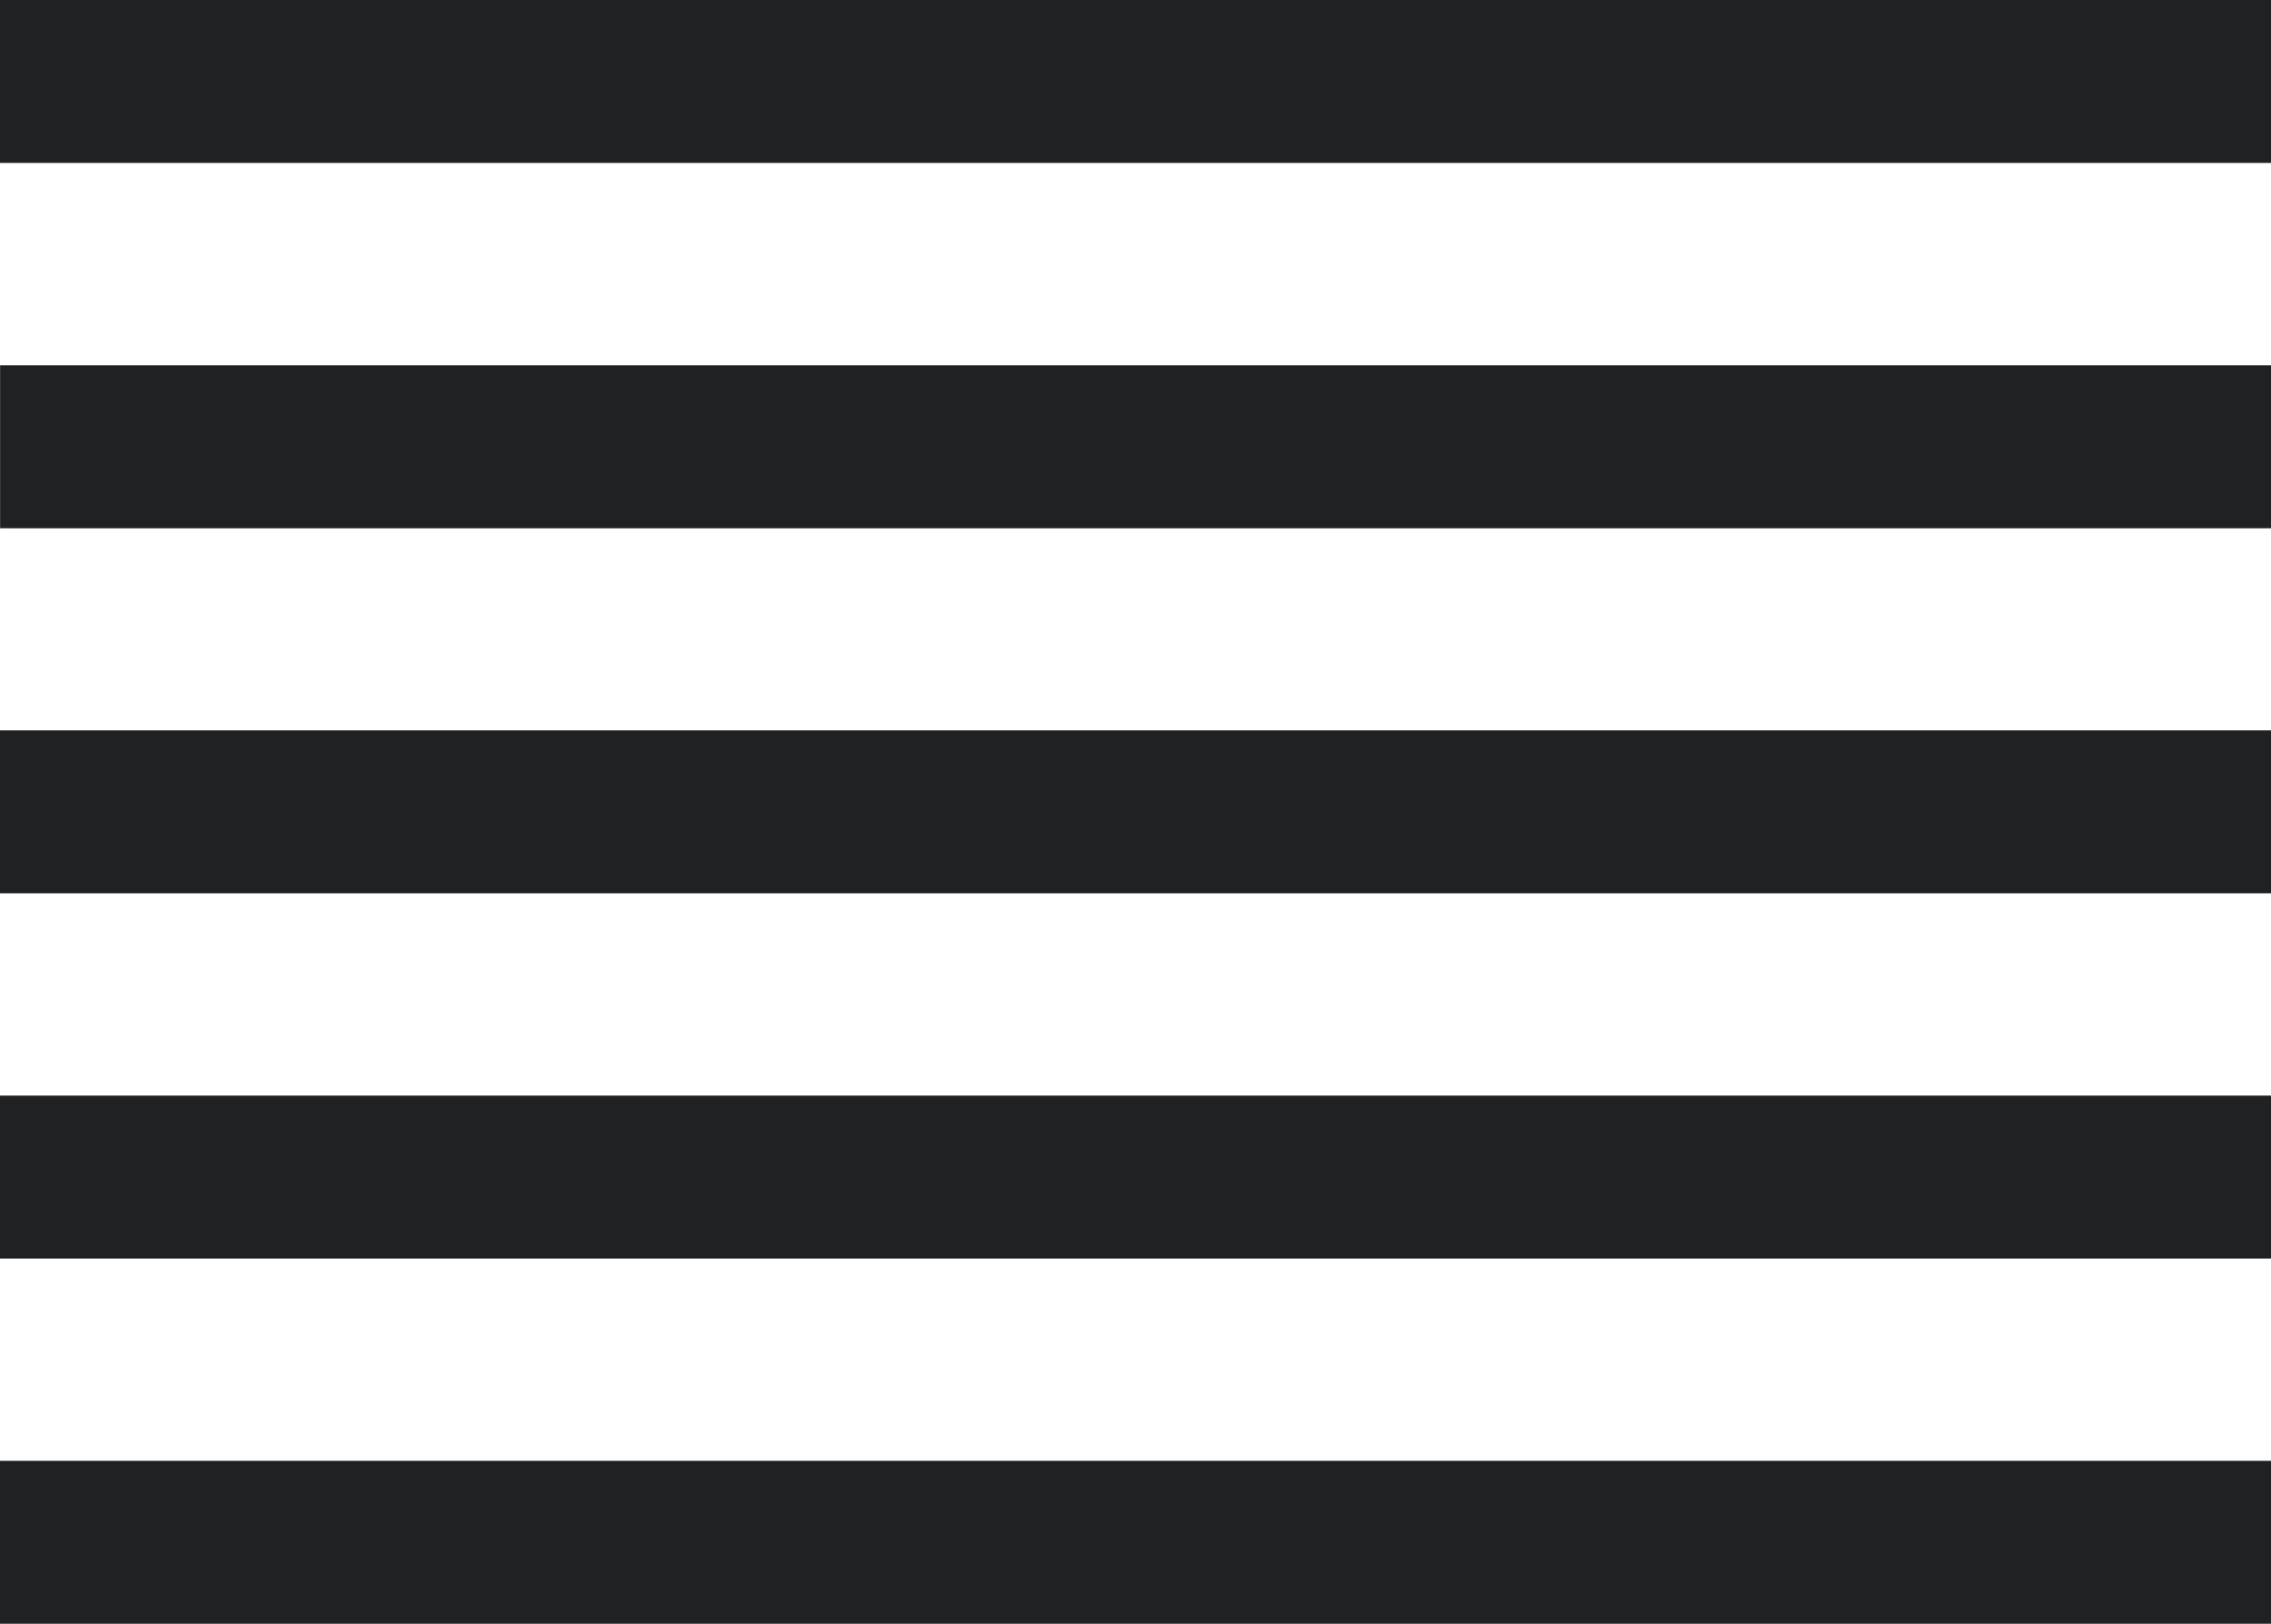 <svg id="Group_5103" data-name="Group 5103" xmlns="http://www.w3.org/2000/svg" width="24.11" height="17.242" viewBox="0 0 24.11 17.242">
  <g id="Group_5055" data-name="Group 5055" transform="translate(0 0)">
    <rect id="Rectangle_743" data-name="Rectangle 743" width="24.11" height="1.73" transform="translate(0 0)" fill="#202122"/>
    <rect id="Rectangle_744" data-name="Rectangle 744" width="24.11" height="1.73" transform="translate(0.001 3.879)" fill="#202122"/>
    <rect id="Rectangle_745" data-name="Rectangle 745" width="24.11" height="1.73" transform="translate(0 7.755)" fill="#202122"/>
    <rect id="Rectangle_746" data-name="Rectangle 746" width="24.11" height="1.73" transform="translate(0 11.633)" fill="#202122"/>
    <rect id="Rectangle_747" data-name="Rectangle 747" width="24.11" height="1.73" transform="translate(0 15.511)" fill="#202122"/>
  </g>
</svg>
